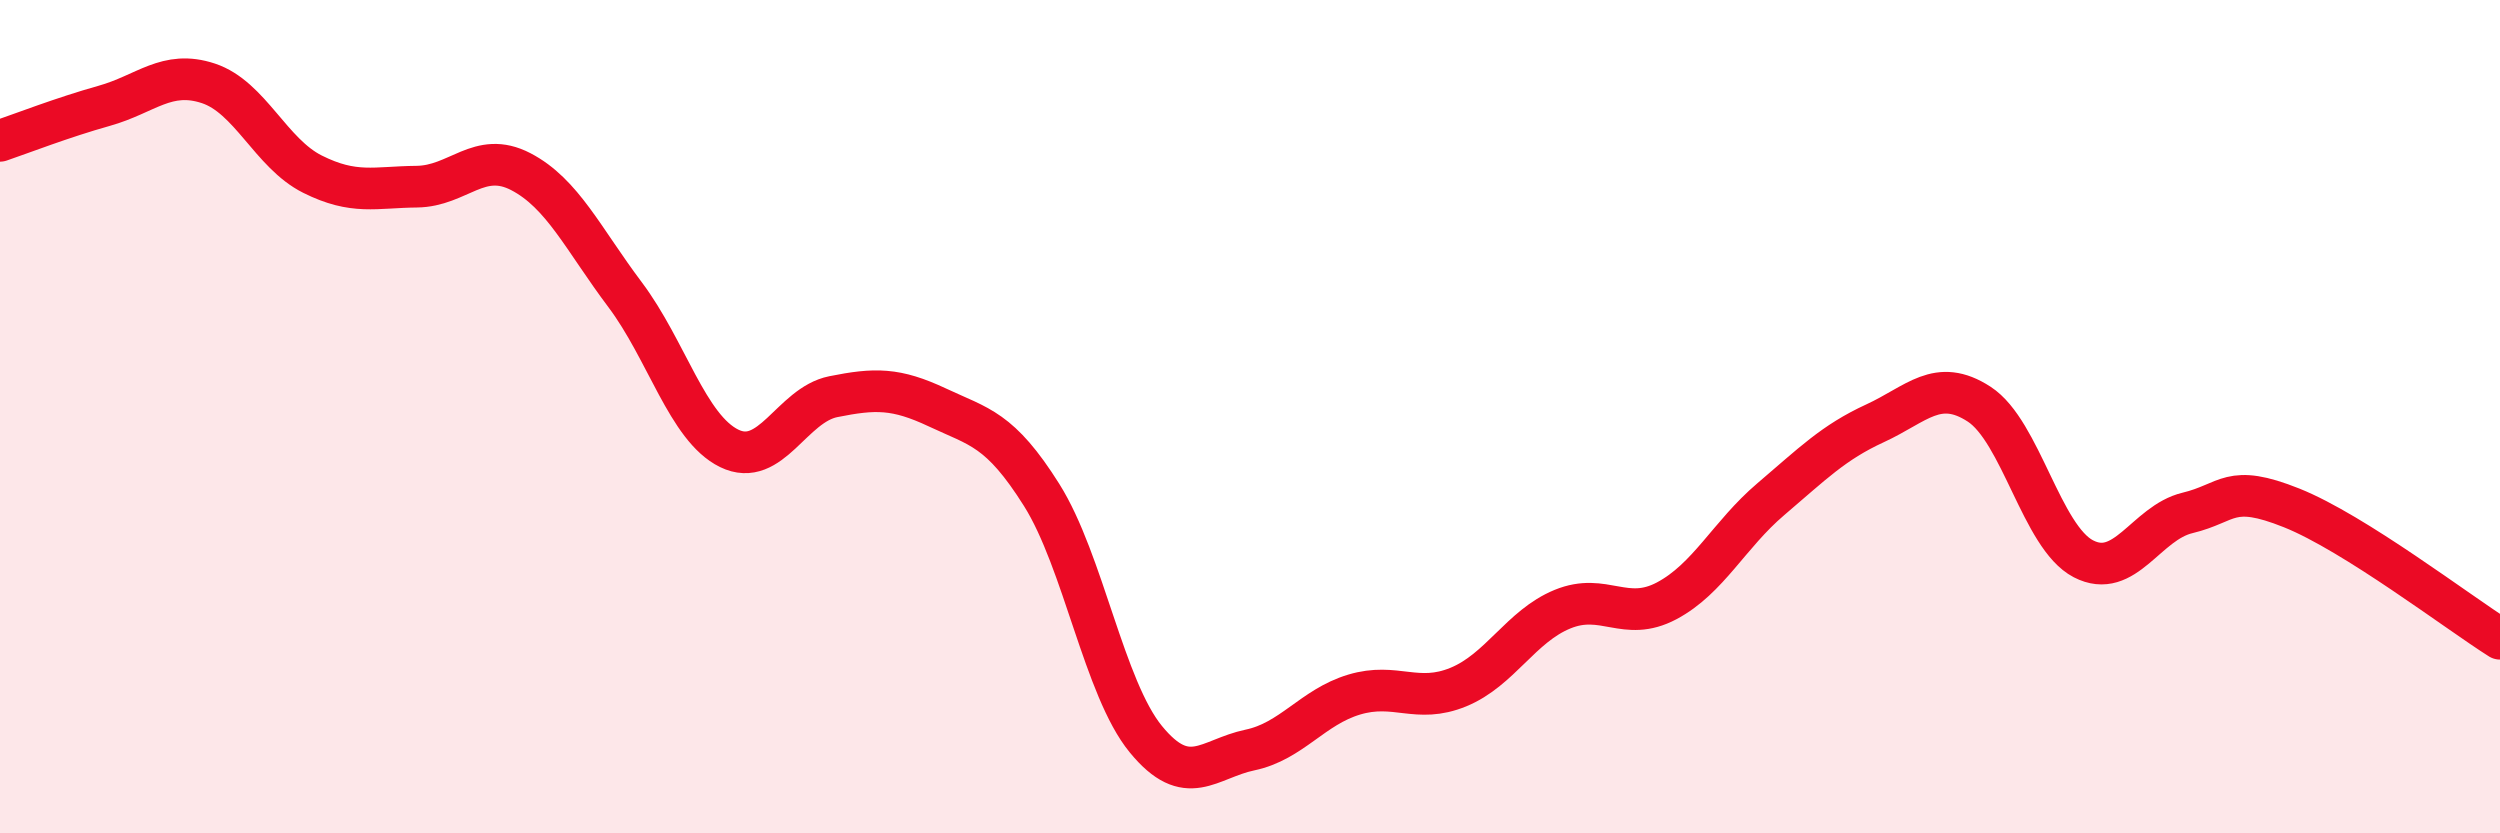 
    <svg width="60" height="20" viewBox="0 0 60 20" xmlns="http://www.w3.org/2000/svg">
      <path
        d="M 0,3.38 C 0.5,3.21 1.5,2.82 2.5,2.54 C 3.5,2.26 4,1.67 5,2 C 6,2.33 6.5,3.68 7.5,4.18 C 8.5,4.68 9,4.49 10,4.48 C 11,4.47 11.5,3.6 12.5,4.12 C 13.5,4.64 14,5.74 15,7.07 C 16,8.4 16.5,10.27 17.5,10.76 C 18.5,11.25 19,9.72 20,9.52 C 21,9.32 21.5,9.31 22.5,9.78 C 23.5,10.25 24,10.29 25,11.88 C 26,13.47 26.5,16.52 27.5,17.74 C 28.5,18.96 29,18.21 30,18 C 31,17.79 31.5,16.97 32.5,16.67 C 33.5,16.37 34,16.9 35,16.49 C 36,16.08 36.5,15.03 37.5,14.62 C 38.5,14.21 39,14.95 40,14.42 C 41,13.89 41.5,12.83 42.5,11.98 C 43.5,11.13 44,10.62 45,10.16 C 46,9.7 46.5,9.05 47.5,9.7 C 48.5,10.35 49,12.89 50,13.41 C 51,13.93 51.5,12.55 52.5,12.31 C 53.5,12.07 53.5,11.59 55,12.19 C 56.5,12.79 59,14.7 60,15.33L60 20L0 20Z"
        fill="#EB0A25"
        opacity="0.1"
        stroke-linecap="round"
        stroke-linejoin="round"
      />
      <path
        d="M 0,3.38 C 0.5,3.21 1.5,2.82 2.5,2.54 C 3.5,2.26 4,1.67 5,2 C 6,2.33 6.5,3.68 7.5,4.18 C 8.5,4.68 9,4.49 10,4.48 C 11,4.47 11.5,3.6 12.5,4.12 C 13.5,4.64 14,5.74 15,7.07 C 16,8.4 16.5,10.27 17.5,10.76 C 18.5,11.25 19,9.72 20,9.52 C 21,9.32 21.5,9.31 22.5,9.78 C 23.5,10.25 24,10.29 25,11.88 C 26,13.47 26.5,16.52 27.5,17.74 C 28.5,18.96 29,18.21 30,18 C 31,17.79 31.5,16.97 32.5,16.67 C 33.5,16.37 34,16.9 35,16.49 C 36,16.08 36.5,15.03 37.5,14.62 C 38.5,14.21 39,14.95 40,14.42 C 41,13.89 41.5,12.83 42.5,11.98 C 43.5,11.13 44,10.62 45,10.16 C 46,9.7 46.5,9.05 47.5,9.7 C 48.5,10.35 49,12.89 50,13.41 C 51,13.93 51.5,12.55 52.5,12.31 C 53.5,12.07 53.5,11.59 55,12.19 C 56.5,12.79 59,14.7 60,15.33"
        stroke="#EB0A25"
        stroke-width="1"
        fill="none"
        stroke-linecap="round"
        stroke-linejoin="round"
      />
    </svg>
  